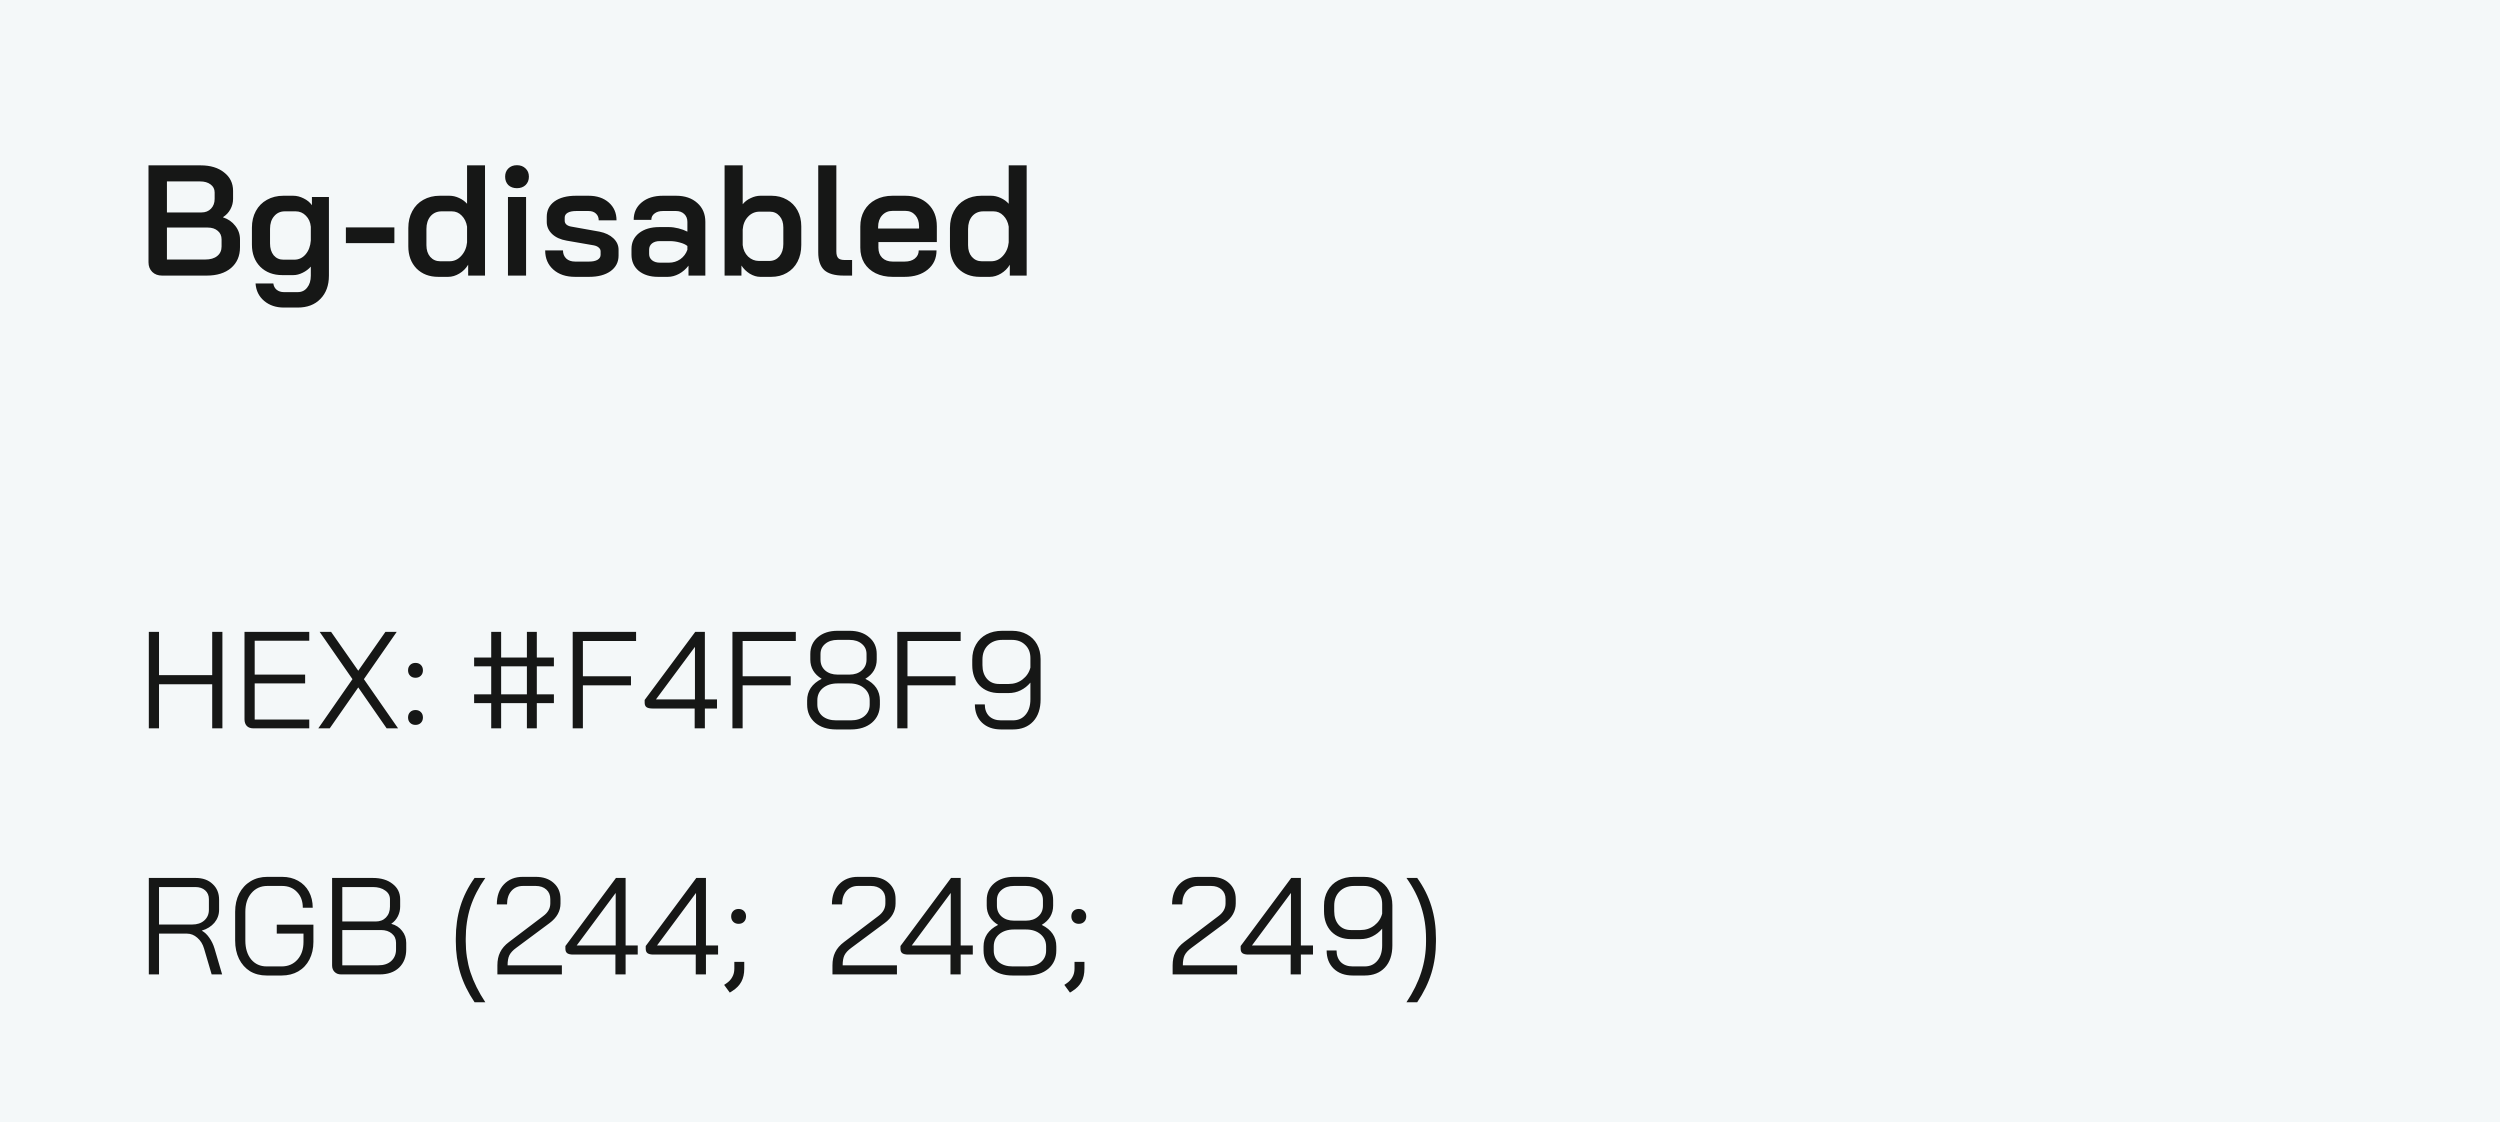 <svg width="254" height="114" viewBox="0 0 254 114" fill="none" xmlns="http://www.w3.org/2000/svg">
<rect width="254" height="114" fill="#F4F8F9"/>
<path d="M16.464 28C16.059 28 15.728 27.877 15.472 27.632C15.216 27.376 15.088 27.051 15.088 26.656V16.8H20.384C21.376 16.8 22.171 17.04 22.768 17.52C23.376 17.989 23.68 18.613 23.68 19.392V20.208C23.68 20.581 23.589 20.933 23.408 21.264C23.227 21.595 22.976 21.861 22.656 22.064V22.08C23.179 22.251 23.595 22.539 23.904 22.944C24.224 23.349 24.384 23.808 24.384 24.32V25.12C24.384 26.005 24.08 26.709 23.472 27.232C22.864 27.744 22.043 28 21.008 28H16.464ZM20.48 21.584C20.875 21.584 21.195 21.456 21.44 21.2C21.685 20.944 21.808 20.613 21.808 20.208V19.552C21.808 19.211 21.669 18.939 21.392 18.736C21.125 18.533 20.768 18.432 20.32 18.432H16.96V21.584H20.48ZM20.848 26.368C21.371 26.368 21.776 26.251 22.064 26.016C22.363 25.781 22.512 25.456 22.512 25.04V24.32C22.512 23.957 22.384 23.669 22.128 23.456C21.872 23.232 21.531 23.12 21.104 23.12H16.96V26.368H20.848ZM28.843 31.248C28.043 31.248 27.376 31.024 26.843 30.576C26.309 30.128 26.016 29.536 25.963 28.8H27.771C27.803 29.067 27.915 29.28 28.107 29.44C28.309 29.6 28.555 29.68 28.843 29.68H30.251C30.656 29.68 30.976 29.525 31.211 29.216C31.456 28.917 31.579 28.512 31.579 28V27.088C31.355 27.344 31.077 27.552 30.747 27.712C30.427 27.872 30.112 27.952 29.803 27.952H28.683C27.765 27.952 27.019 27.669 26.443 27.104C25.877 26.528 25.595 25.776 25.595 24.848V23.136C25.595 22.496 25.728 21.931 25.995 21.44C26.261 20.949 26.635 20.571 27.115 20.304C27.605 20.027 28.165 19.888 28.795 19.888H29.787C30.149 19.888 30.507 19.979 30.859 20.16C31.211 20.331 31.488 20.56 31.691 20.848V20.016H33.419V28C33.419 28.992 33.131 29.781 32.555 30.368C31.989 30.955 31.221 31.248 30.251 31.248H28.843ZM29.899 26.384C30.357 26.384 30.741 26.203 31.051 25.84C31.36 25.477 31.536 25.008 31.579 24.432V23.04C31.536 22.581 31.371 22.208 31.083 21.92C30.795 21.621 30.448 21.472 30.043 21.472H28.939C28.491 21.472 28.128 21.637 27.851 21.968C27.573 22.288 27.435 22.715 27.435 23.248V24.736C27.435 25.227 27.557 25.627 27.803 25.936C28.059 26.235 28.389 26.384 28.795 26.384H29.899ZM35.142 23.104H40.069V24.704H35.142V23.104ZM44.525 28.128C43.619 28.128 42.883 27.845 42.317 27.28C41.763 26.704 41.485 25.952 41.485 25.024V23.168C41.485 22.517 41.619 21.947 41.885 21.456C42.152 20.955 42.525 20.571 43.005 20.304C43.496 20.027 44.056 19.888 44.685 19.888H45.661C45.992 19.888 46.317 19.963 46.637 20.112C46.968 20.261 47.24 20.459 47.453 20.704V16.8H49.277V28H47.565V26.896C47.341 27.269 47.043 27.568 46.669 27.792C46.296 28.016 45.917 28.128 45.533 28.128H44.525ZM45.677 26.544C46.136 26.544 46.531 26.363 46.861 26C47.203 25.627 47.4 25.168 47.453 24.624V23.024C47.379 22.565 47.197 22.192 46.909 21.904C46.632 21.616 46.296 21.472 45.901 21.472H44.877C44.408 21.472 44.029 21.637 43.741 21.968C43.464 22.299 43.325 22.731 43.325 23.264V24.912C43.325 25.403 43.453 25.797 43.709 26.096C43.976 26.395 44.312 26.544 44.717 26.544H45.677ZM52.521 19.12C52.158 19.12 51.865 19.013 51.641 18.8C51.428 18.576 51.321 18.293 51.321 17.952C51.321 17.611 51.428 17.333 51.641 17.12C51.865 16.896 52.158 16.784 52.521 16.784C52.883 16.784 53.177 16.896 53.401 17.12C53.625 17.333 53.737 17.611 53.737 17.952C53.737 18.293 53.625 18.576 53.401 18.8C53.177 19.013 52.883 19.12 52.521 19.12ZM51.609 20.016H53.449V28H51.609V20.016ZM58.43 28.128C57.512 28.128 56.776 27.883 56.222 27.392C55.667 26.901 55.39 26.251 55.39 25.44H57.198C57.198 25.781 57.31 26.059 57.534 26.272C57.758 26.475 58.056 26.576 58.43 26.576H59.854C60.216 26.576 60.499 26.517 60.702 26.4C60.915 26.272 61.022 26.101 61.022 25.888V25.536C61.022 25.387 60.958 25.259 60.83 25.152C60.712 25.045 60.547 24.971 60.334 24.928L57.566 24.448C56.947 24.341 56.456 24.117 56.094 23.776C55.731 23.424 55.55 23.019 55.55 22.56V22.032C55.55 21.371 55.811 20.848 56.334 20.464C56.867 20.08 57.598 19.888 58.526 19.888H59.806C60.648 19.888 61.331 20.117 61.854 20.576C62.376 21.035 62.638 21.637 62.638 22.384H60.83C60.83 22.096 60.734 21.867 60.542 21.696C60.36 21.525 60.115 21.44 59.806 21.44H58.542C58.168 21.44 57.88 21.499 57.678 21.616C57.475 21.733 57.374 21.899 57.374 22.112V22.432C57.374 22.581 57.432 22.709 57.55 22.816C57.678 22.923 57.843 22.992 58.046 23.024L60.91 23.536C61.496 23.653 61.966 23.877 62.318 24.208C62.67 24.539 62.846 24.928 62.846 25.376V25.968C62.846 26.629 62.574 27.157 62.03 27.552C61.486 27.936 60.76 28.128 59.854 28.128H58.43ZM66.863 28.128C66.052 28.128 65.396 27.925 64.895 27.52C64.404 27.104 64.159 26.555 64.159 25.872V25.296C64.159 24.624 64.415 24.085 64.927 23.68C65.449 23.275 66.132 23.072 66.975 23.072H67.967C68.265 23.072 68.585 23.115 68.927 23.2C69.268 23.285 69.572 23.397 69.839 23.536V22.544C69.839 22.213 69.732 21.947 69.519 21.744C69.305 21.541 69.028 21.44 68.687 21.44H67.343C66.991 21.44 66.708 21.525 66.495 21.696C66.281 21.856 66.175 22.069 66.175 22.336H64.383C64.383 21.6 64.655 21.008 65.199 20.56C65.743 20.112 66.457 19.888 67.343 19.888H68.687C69.583 19.888 70.303 20.133 70.847 20.624C71.391 21.104 71.663 21.744 71.663 22.544V28H69.951V26.992C69.695 27.333 69.375 27.611 68.991 27.824C68.607 28.027 68.228 28.128 67.855 28.128H66.863ZM67.967 26.688C68.393 26.688 68.777 26.571 69.119 26.336C69.46 26.091 69.7 25.771 69.839 25.376V24.992C69.657 24.843 69.401 24.725 69.071 24.64C68.74 24.544 68.393 24.496 68.031 24.496H67.023C66.703 24.496 66.441 24.576 66.239 24.736C66.047 24.896 65.951 25.104 65.951 25.36V25.808C65.951 26.075 66.052 26.288 66.255 26.448C66.457 26.608 66.724 26.688 67.055 26.688H67.967ZM77.234 28.128C76.892 28.128 76.54 28.021 76.178 27.808C75.826 27.584 75.543 27.307 75.33 26.976V28H73.618V16.8H75.458V20.752C75.671 20.485 75.943 20.277 76.274 20.128C76.604 19.968 76.935 19.888 77.266 19.888H78.386C78.972 19.888 79.495 20.021 79.954 20.288C80.412 20.544 80.77 20.907 81.026 21.376C81.282 21.845 81.41 22.384 81.41 22.992V24.896C81.41 25.536 81.282 26.101 81.026 26.592C80.77 27.083 80.407 27.461 79.938 27.728C79.479 27.995 78.951 28.128 78.354 28.128H77.234ZM78.162 26.512C78.578 26.512 78.919 26.357 79.186 26.048C79.452 25.728 79.586 25.312 79.586 24.8V23.104C79.586 22.624 79.458 22.24 79.202 21.952C78.946 21.653 78.615 21.504 78.21 21.504H77.186C76.716 21.504 76.322 21.675 76.002 22.016C75.682 22.347 75.5 22.784 75.458 23.328V24.896C75.511 25.365 75.692 25.755 76.002 26.064C76.322 26.363 76.69 26.512 77.106 26.512H78.162ZM85.709 28C84.813 28 84.157 27.813 83.741 27.44C83.336 27.056 83.133 26.453 83.133 25.632V16.8H84.973V25.552C84.973 25.861 85.037 26.085 85.165 26.224C85.293 26.352 85.507 26.416 85.805 26.416H86.573V28H85.709ZM90.687 28.128C90.037 28.128 89.46 28.005 88.959 27.76C88.469 27.515 88.085 27.168 87.807 26.72C87.54 26.272 87.407 25.755 87.407 25.168V23.024C87.407 22.405 87.54 21.861 87.807 21.392C88.085 20.912 88.469 20.544 88.959 20.288C89.46 20.021 90.037 19.888 90.687 19.888H91.967C92.938 19.888 93.716 20.171 94.303 20.736C94.89 21.301 95.183 22.053 95.183 22.992V24.592H89.247V25.168C89.247 25.595 89.375 25.936 89.631 26.192C89.898 26.448 90.25 26.576 90.687 26.576H91.919C92.346 26.576 92.687 26.475 92.943 26.272C93.21 26.059 93.343 25.781 93.343 25.44H95.151C95.151 26.251 94.853 26.901 94.255 27.392C93.658 27.883 92.874 28.128 91.903 28.128H90.687ZM93.375 23.216V22.992C93.375 22.523 93.247 22.144 92.991 21.856C92.735 21.568 92.399 21.424 91.983 21.424H90.687C90.25 21.424 89.892 21.579 89.615 21.888C89.349 22.187 89.215 22.581 89.215 23.072V23.216H93.375ZM99.556 28.128C98.65 28.128 97.914 27.845 97.349 27.28C96.794 26.704 96.516 25.952 96.516 25.024V23.168C96.516 22.517 96.65 21.947 96.916 21.456C97.183 20.955 97.556 20.571 98.037 20.304C98.527 20.027 99.087 19.888 99.716 19.888H100.693C101.023 19.888 101.349 19.963 101.669 20.112C101.999 20.261 102.271 20.459 102.485 20.704V16.8H104.309V28H102.597V26.896C102.373 27.269 102.074 27.568 101.701 27.792C101.327 28.016 100.949 28.128 100.565 28.128H99.556ZM100.709 26.544C101.167 26.544 101.562 26.363 101.893 26C102.234 25.627 102.431 25.168 102.485 24.624V23.024C102.41 22.565 102.229 22.192 101.941 21.904C101.663 21.616 101.327 21.472 100.933 21.472H99.909C99.439 21.472 99.061 21.637 98.772 21.968C98.495 22.299 98.356 22.731 98.356 23.264V24.912C98.356 25.403 98.484 25.797 98.74 26.096C99.007 26.395 99.343 26.544 99.749 26.544H100.709Z" fill="#161716"/>
<path d="M15.12 64.2H16.156V68.596H21.56V64.2H22.596V74H21.56V69.52H16.156V74H15.12V64.2ZM25.751 74C25.461 74 25.237 73.921 25.079 73.762C24.92 73.594 24.841 73.365 24.841 73.076V64.2H31.421V65.096H25.877V68.54H31.001V69.436H25.877V73.104H31.421V74H25.751ZM35.811 69.002L32.479 64.2H33.641L36.399 68.148L39.157 64.2H40.305L36.973 69.002L40.445 74H39.283L36.399 69.842L33.501 74H32.339L35.811 69.002ZM42.214 68.862C41.99 68.862 41.808 68.792 41.668 68.652C41.528 68.512 41.458 68.33 41.458 68.106C41.458 67.882 41.528 67.7 41.668 67.56C41.808 67.42 41.99 67.35 42.214 67.35C42.438 67.35 42.62 67.42 42.76 67.56C42.9 67.7 42.97 67.882 42.97 68.106C42.97 68.33 42.9 68.512 42.76 68.652C42.62 68.792 42.438 68.862 42.214 68.862ZM42.214 73.65C41.99 73.65 41.808 73.58 41.668 73.44C41.528 73.3 41.458 73.118 41.458 72.894C41.458 72.67 41.528 72.488 41.668 72.348C41.808 72.208 41.99 72.138 42.214 72.138C42.438 72.138 42.62 72.208 42.76 72.348C42.9 72.488 42.97 72.67 42.97 72.894C42.97 73.118 42.9 73.3 42.76 73.44C42.62 73.58 42.438 73.65 42.214 73.65ZM49.907 71.438H48.171V70.542H49.907V67.7H48.171V66.804H49.907V64.2H50.915V66.804H53.533V64.2H54.541V66.804H56.277V67.7H54.541V70.542H56.277V71.438H54.541V74H53.533V71.438H50.915V74H49.907V71.438ZM53.533 70.542V67.7H50.915V70.542H53.533ZM58.186 64.2H64.626V65.124H59.222V68.708H64.108V69.632H59.222V74H58.186V64.2ZM70.579 71.984H66.281C66.01 71.984 65.809 71.937 65.679 71.844C65.558 71.751 65.497 71.601 65.497 71.396V71.116L70.635 64.2H71.615V71.06H72.847V71.984H71.615V74H70.579V71.984ZM70.607 71.06V65.74H70.593L66.645 71.06H70.607ZM74.415 64.2H80.855V65.124H75.451V68.708H80.337V69.632H75.451V74H74.415V64.2ZM84.959 74.112C84.073 74.112 83.359 73.883 82.817 73.426C82.276 72.959 82.005 72.343 82.005 71.578V71.158C82.005 70.691 82.127 70.271 82.369 69.898C82.621 69.525 82.99 69.217 83.475 68.974V68.96C83.102 68.736 82.817 68.461 82.621 68.134C82.425 67.798 82.327 67.425 82.327 67.014V66.454C82.327 65.745 82.579 65.175 83.083 64.746C83.597 64.307 84.269 64.088 85.099 64.088H86.303C87.134 64.088 87.801 64.307 88.305 64.746C88.819 65.175 89.075 65.745 89.075 66.454V67.014C89.075 67.425 88.977 67.798 88.781 68.134C88.585 68.461 88.301 68.736 87.927 68.96V68.974C88.907 69.459 89.397 70.187 89.397 71.158V71.578C89.397 72.343 89.127 72.959 88.585 73.426C88.044 73.883 87.33 74.112 86.443 74.112H84.959ZM86.303 68.54C86.817 68.54 87.232 68.4 87.549 68.12C87.876 67.84 88.039 67.471 88.039 67.014V66.454C88.039 66.025 87.881 65.679 87.563 65.418C87.246 65.147 86.826 65.012 86.303 65.012H85.099C84.577 65.012 84.157 65.147 83.839 65.418C83.522 65.679 83.363 66.025 83.363 66.454V67.014C83.363 67.471 83.522 67.84 83.839 68.12C84.166 68.4 84.586 68.54 85.099 68.54H86.303ZM86.443 73.188C87.022 73.188 87.484 73.043 87.829 72.754C88.184 72.455 88.361 72.063 88.361 71.578V71.158C88.361 70.645 88.17 70.229 87.787 69.912C87.414 69.595 86.919 69.436 86.303 69.436H85.099C84.483 69.436 83.984 69.595 83.601 69.912C83.228 70.229 83.041 70.645 83.041 71.158V71.578C83.041 72.063 83.214 72.455 83.559 72.754C83.914 73.043 84.381 73.188 84.959 73.188H86.443ZM91.163 64.2H97.603V65.124H92.199V68.708H97.085V69.632H92.199V74H91.163V64.2ZM101.707 74.112C100.895 74.112 100.247 73.879 99.761 73.412C99.285 72.945 99.047 72.329 99.047 71.564H100.055C100.055 72.059 100.2 72.455 100.489 72.754C100.788 73.043 101.194 73.188 101.707 73.188H102.911C103.453 73.188 103.882 72.997 104.199 72.614C104.526 72.231 104.689 71.709 104.689 71.046V69.352C104.409 69.688 104.078 69.949 103.695 70.136C103.322 70.323 102.911 70.416 102.463 70.416H101.525C100.695 70.416 100.027 70.159 99.523 69.646C99.029 69.123 98.781 68.433 98.781 67.574V67.014C98.781 66.435 98.907 65.927 99.159 65.488C99.411 65.04 99.766 64.695 100.223 64.452C100.69 64.209 101.227 64.088 101.833 64.088H102.813C103.392 64.088 103.901 64.209 104.339 64.452C104.778 64.685 105.119 65.021 105.361 65.46C105.604 65.899 105.725 66.403 105.725 66.972V71.046C105.725 72.007 105.473 72.759 104.969 73.3C104.465 73.841 103.779 74.112 102.911 74.112H101.707ZM102.491 69.492C103.023 69.492 103.49 69.338 103.891 69.03C104.302 68.713 104.568 68.311 104.689 67.826V66.86C104.689 66.309 104.517 65.866 104.171 65.53C103.826 65.185 103.373 65.012 102.813 65.012H101.833C101.227 65.012 100.737 65.199 100.363 65.572C99.999 65.936 99.817 66.417 99.817 67.014V67.574C99.817 68.153 99.971 68.619 100.279 68.974C100.587 69.319 100.998 69.492 101.511 69.492H102.491Z" fill="#161716"/>
<path d="M15.12 89.2H19.88C20.599 89.2 21.173 89.405 21.602 89.816C22.041 90.217 22.26 90.749 22.26 91.412V92.434C22.26 92.929 22.101 93.367 21.784 93.75C21.467 94.123 21.042 94.389 20.51 94.548V94.562C20.79 94.711 21.042 94.949 21.266 95.276C21.499 95.603 21.677 95.971 21.798 96.382L22.568 99H21.504L20.734 96.382C20.603 95.925 20.375 95.556 20.048 95.276C19.731 94.996 19.381 94.856 18.998 94.856H16.156V99H15.12V89.2ZM19.516 93.932C20.029 93.932 20.44 93.797 20.748 93.526C21.065 93.246 21.224 92.882 21.224 92.434V91.356C21.224 90.983 21.098 90.684 20.846 90.46C20.594 90.236 20.263 90.124 19.852 90.124H16.156V93.932H19.516ZM27.097 99.112C26.453 99.112 25.888 98.967 25.403 98.678C24.927 98.379 24.553 97.959 24.283 97.418C24.021 96.877 23.891 96.256 23.891 95.556V92.644C23.891 91.944 24.026 91.328 24.297 90.796C24.577 90.255 24.964 89.835 25.459 89.536C25.953 89.237 26.523 89.088 27.167 89.088H28.651C29.267 89.088 29.808 89.219 30.275 89.48C30.751 89.741 31.119 90.11 31.381 90.586C31.642 91.062 31.773 91.608 31.773 92.224H30.765C30.765 91.561 30.569 91.029 30.177 90.628C29.794 90.217 29.285 90.012 28.651 90.012H27.167C26.495 90.012 25.953 90.255 25.543 90.74C25.132 91.216 24.927 91.851 24.927 92.644V95.556C24.927 96.349 25.123 96.989 25.515 97.474C25.916 97.95 26.443 98.188 27.097 98.188H28.609C29.271 98.188 29.808 97.959 30.219 97.502C30.629 97.045 30.835 96.443 30.835 95.696V94.856H28.119V93.946H31.843V95.696C31.843 96.368 31.707 96.965 31.437 97.488C31.175 98.001 30.797 98.403 30.303 98.692C29.817 98.972 29.253 99.112 28.609 99.112H27.097ZM34.651 99C34.38 99 34.161 98.916 33.993 98.748C33.825 98.58 33.741 98.361 33.741 98.09V89.2H37.885C38.716 89.2 39.383 89.401 39.887 89.802C40.4 90.194 40.657 90.717 40.657 91.37V92.112C40.657 92.457 40.578 92.789 40.419 93.106C40.26 93.414 40.041 93.661 39.761 93.848V93.862C40.218 93.983 40.582 94.221 40.853 94.576C41.133 94.921 41.273 95.327 41.273 95.794V96.466C41.273 97.231 41.03 97.847 40.545 98.314C40.06 98.771 39.402 99 38.571 99H34.651ZM38.165 93.624C38.604 93.624 38.954 93.489 39.215 93.218C39.486 92.938 39.621 92.569 39.621 92.112V91.37C39.621 90.997 39.458 90.698 39.131 90.474C38.814 90.241 38.398 90.124 37.885 90.124H34.777V93.624H38.165ZM38.431 98.076C38.991 98.076 39.43 97.931 39.747 97.642C40.074 97.343 40.237 96.951 40.237 96.466V95.794C40.237 95.402 40.097 95.089 39.817 94.856C39.537 94.613 39.168 94.492 38.711 94.492H34.777V98.076H38.431ZM48.215 101.828C47.562 100.857 47.081 99.873 46.773 98.874C46.465 97.866 46.311 96.788 46.311 95.64V95.36C46.311 94.175 46.465 93.083 46.773 92.084C47.081 91.076 47.562 90.115 48.215 89.2H49.307C48.626 90.171 48.122 91.155 47.795 92.154C47.478 93.153 47.319 94.221 47.319 95.36V95.64C47.319 96.732 47.478 97.777 47.795 98.776C48.122 99.775 48.626 100.792 49.307 101.828H48.215ZM50.535 98.076C50.535 97.563 50.628 97.119 50.815 96.746C51.001 96.363 51.3 96.018 51.711 95.71L55.183 93.078C55.668 92.723 55.911 92.294 55.911 91.79V91.342C55.911 90.941 55.775 90.619 55.505 90.376C55.234 90.133 54.875 90.012 54.427 90.012H53.139C52.644 90.012 52.247 90.185 51.949 90.53C51.659 90.866 51.515 91.319 51.515 91.888H50.479C50.479 91.039 50.717 90.362 51.193 89.858C51.678 89.345 52.317 89.088 53.111 89.088H54.427C55.183 89.088 55.789 89.293 56.247 89.704C56.713 90.115 56.947 90.661 56.947 91.342V91.79C56.947 92.574 56.573 93.241 55.827 93.792L52.453 96.298C52.117 96.541 51.883 96.793 51.753 97.054C51.631 97.306 51.571 97.647 51.571 98.076H57.087V99H50.535V98.076ZM62.526 96.984H58.228C57.957 96.984 57.757 96.937 57.626 96.844C57.505 96.751 57.444 96.601 57.444 96.396V96.116L62.582 89.2H63.562V96.06H64.794V96.984H63.562V99H62.526V96.984ZM62.554 96.06V90.74H62.54L58.592 96.06H62.554ZM70.688 96.984H66.39C66.12 96.984 65.919 96.937 65.788 96.844C65.667 96.751 65.606 96.601 65.606 96.396V96.116L70.744 89.2H71.724V96.06H72.956V96.984H71.724V99H70.688V96.984ZM70.716 96.06V90.74H70.702L66.754 96.06H70.716ZM75.042 93.862C74.818 93.862 74.636 93.792 74.496 93.652C74.356 93.512 74.286 93.33 74.286 93.106C74.286 92.882 74.356 92.7 74.496 92.56C74.636 92.42 74.818 92.35 75.042 92.35C75.266 92.35 75.448 92.42 75.588 92.56C75.728 92.7 75.798 92.882 75.798 93.106C75.798 93.33 75.728 93.512 75.588 93.652C75.448 93.792 75.266 93.862 75.042 93.862ZM73.572 100.064L73.782 99.924C74.062 99.737 74.268 99.518 74.398 99.266C74.538 99.023 74.608 98.739 74.608 98.412V97.726H75.616V98.412C75.616 98.935 75.518 99.378 75.322 99.742C75.126 100.106 74.823 100.419 74.412 100.68L74.146 100.848L73.572 100.064ZM84.578 98.076C84.578 97.563 84.671 97.119 84.858 96.746C85.044 96.363 85.343 96.018 85.754 95.71L89.226 93.078C89.711 92.723 89.954 92.294 89.954 91.79V91.342C89.954 90.941 89.818 90.619 89.548 90.376C89.277 90.133 88.918 90.012 88.47 90.012H87.182C86.687 90.012 86.29 90.185 85.992 90.53C85.702 90.866 85.558 91.319 85.558 91.888H84.522C84.522 91.039 84.76 90.362 85.236 89.858C85.721 89.345 86.36 89.088 87.154 89.088H88.47C89.226 89.088 89.832 89.293 90.29 89.704C90.756 90.115 90.99 90.661 90.99 91.342V91.79C90.99 92.574 90.616 93.241 89.87 93.792L86.496 96.298C86.16 96.541 85.926 96.793 85.796 97.054C85.674 97.306 85.614 97.647 85.614 98.076H91.13V99H84.578V98.076ZM96.569 96.984H92.271C92 96.984 91.8 96.937 91.669 96.844C91.548 96.751 91.487 96.601 91.487 96.396V96.116L96.625 89.2H97.605V96.06H98.837V96.984H97.605V99H96.569V96.984ZM96.597 96.06V90.74H96.583L92.635 96.06H96.597ZM102.883 99.112C101.996 99.112 101.282 98.883 100.741 98.426C100.2 97.959 99.929 97.343 99.929 96.578V96.158C99.929 95.691 100.05 95.271 100.293 94.898C100.545 94.525 100.914 94.217 101.399 93.974V93.96C101.026 93.736 100.741 93.461 100.545 93.134C100.349 92.798 100.251 92.425 100.251 92.014V91.454C100.251 90.745 100.503 90.175 101.007 89.746C101.52 89.307 102.192 89.088 103.023 89.088H104.227C105.058 89.088 105.725 89.307 106.229 89.746C106.742 90.175 106.999 90.745 106.999 91.454V92.014C106.999 92.425 106.901 92.798 106.705 93.134C106.509 93.461 106.224 93.736 105.851 93.96V93.974C106.831 94.459 107.321 95.187 107.321 96.158V96.578C107.321 97.343 107.05 97.959 106.509 98.426C105.968 98.883 105.254 99.112 104.367 99.112H102.883ZM104.227 93.54C104.74 93.54 105.156 93.4 105.473 93.12C105.8 92.84 105.963 92.471 105.963 92.014V91.454C105.963 91.025 105.804 90.679 105.487 90.418C105.17 90.147 104.75 90.012 104.227 90.012H103.023C102.5 90.012 102.08 90.147 101.763 90.418C101.446 90.679 101.287 91.025 101.287 91.454V92.014C101.287 92.471 101.446 92.84 101.763 93.12C102.09 93.4 102.51 93.54 103.023 93.54H104.227ZM104.367 98.188C104.946 98.188 105.408 98.043 105.753 97.754C106.108 97.455 106.285 97.063 106.285 96.578V96.158C106.285 95.645 106.094 95.229 105.711 94.912C105.338 94.595 104.843 94.436 104.227 94.436H103.023C102.407 94.436 101.908 94.595 101.525 94.912C101.152 95.229 100.965 95.645 100.965 96.158V96.578C100.965 97.063 101.138 97.455 101.483 97.754C101.838 98.043 102.304 98.188 102.883 98.188H104.367ZM109.605 93.862C109.381 93.862 109.199 93.792 109.059 93.652C108.919 93.512 108.849 93.33 108.849 93.106C108.849 92.882 108.919 92.7 109.059 92.56C109.199 92.42 109.381 92.35 109.605 92.35C109.829 92.35 110.011 92.42 110.151 92.56C110.291 92.7 110.361 92.882 110.361 93.106C110.361 93.33 110.291 93.512 110.151 93.652C110.011 93.792 109.829 93.862 109.605 93.862ZM108.135 100.064L108.345 99.924C108.625 99.737 108.83 99.518 108.961 99.266C109.101 99.023 109.171 98.739 109.171 98.412V97.726H110.179V98.412C110.179 98.935 110.081 99.378 109.885 99.742C109.689 100.106 109.385 100.419 108.975 100.68L108.709 100.848L108.135 100.064ZM119.14 98.076C119.14 97.563 119.233 97.119 119.42 96.746C119.607 96.363 119.905 96.018 120.316 95.71L123.788 93.078C124.273 92.723 124.516 92.294 124.516 91.79V91.342C124.516 90.941 124.381 90.619 124.11 90.376C123.839 90.133 123.48 90.012 123.032 90.012H121.744C121.249 90.012 120.853 90.185 120.554 90.53C120.265 90.866 120.12 91.319 120.12 91.888H119.084C119.084 91.039 119.322 90.362 119.798 89.858C120.283 89.345 120.923 89.088 121.716 89.088H123.032C123.788 89.088 124.395 89.293 124.852 89.704C125.319 90.115 125.552 90.661 125.552 91.342V91.79C125.552 92.574 125.179 93.241 124.432 93.792L121.058 96.298C120.722 96.541 120.489 96.793 120.358 97.054C120.237 97.306 120.176 97.647 120.176 98.076H125.692V99H119.14V98.076ZM131.132 96.984H126.834C126.563 96.984 126.362 96.937 126.232 96.844C126.11 96.751 126.05 96.601 126.05 96.396V96.116L131.188 89.2H132.168V96.06H133.4V96.984H132.168V99H131.132V96.984ZM131.16 96.06V90.74H131.146L127.198 96.06H131.16ZM137.446 99.112C136.634 99.112 135.985 98.879 135.5 98.412C135.024 97.945 134.786 97.329 134.786 96.564H135.794C135.794 97.059 135.938 97.455 136.228 97.754C136.526 98.043 136.932 98.188 137.446 98.188H138.65C139.191 98.188 139.62 97.997 139.938 97.614C140.264 97.231 140.428 96.709 140.428 96.046V94.352C140.148 94.688 139.816 94.949 139.434 95.136C139.06 95.323 138.65 95.416 138.202 95.416H137.264C136.433 95.416 135.766 95.159 135.262 94.646C134.767 94.123 134.52 93.433 134.52 92.574V92.014C134.52 91.435 134.646 90.927 134.898 90.488C135.15 90.04 135.504 89.695 135.962 89.452C136.428 89.209 136.965 89.088 137.572 89.088H138.552C139.13 89.088 139.639 89.209 140.078 89.452C140.516 89.685 140.857 90.021 141.1 90.46C141.342 90.899 141.464 91.403 141.464 91.972V96.046C141.464 97.007 141.212 97.759 140.708 98.3C140.204 98.841 139.518 99.112 138.65 99.112H137.446ZM138.23 94.492C138.762 94.492 139.228 94.338 139.63 94.03C140.04 93.713 140.306 93.311 140.428 92.826V91.86C140.428 91.309 140.255 90.866 139.91 90.53C139.564 90.185 139.112 90.012 138.552 90.012H137.572C136.965 90.012 136.475 90.199 136.102 90.572C135.738 90.936 135.556 91.417 135.556 92.014V92.574C135.556 93.153 135.71 93.619 136.018 93.974C136.326 94.319 136.736 94.492 137.25 94.492H138.23ZM142.897 101.828C143.578 100.801 144.077 99.789 144.395 98.79C144.721 97.791 144.885 96.741 144.885 95.64V95.36C144.885 94.212 144.721 93.139 144.395 92.14C144.077 91.141 143.578 90.161 142.897 89.2H143.989C144.642 90.115 145.123 91.076 145.431 92.084C145.739 93.083 145.893 94.175 145.893 95.36V95.64C145.893 96.788 145.739 97.866 145.431 98.874C145.123 99.873 144.642 100.857 143.989 101.828H142.897Z" fill="#161716"/>
</svg>

